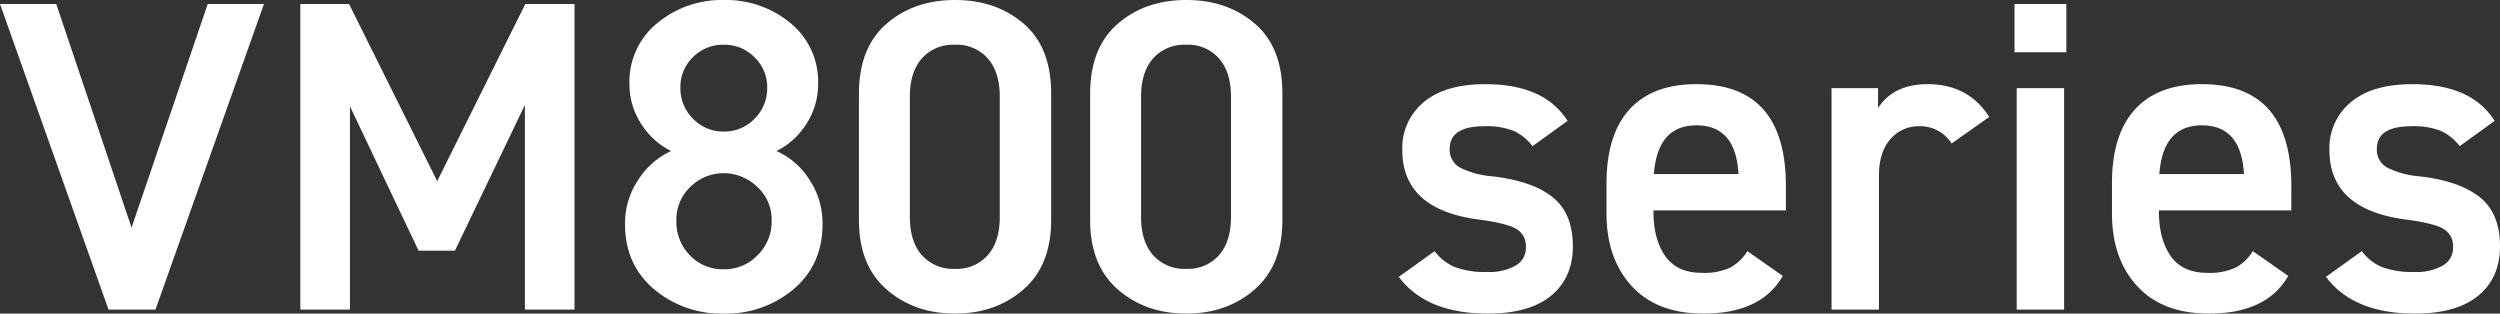 <svg xmlns="http://www.w3.org/2000/svg" width="619.151" height="77.661" viewBox="0 0 619.151 77.661"><rect x="0" y="0" width="619.151" height="77.661" fill="#333333" stroke="none"/><g transform="translate(417.794 -23.767)"><g transform="translate(-417.794 23.767)"><path d="M-403.863,24.028l18.648,55.394,18.867-55.394h13.927l-26.87,75.688h-11.626l-26.877-75.688Z" transform="translate(417.794 -23.04)" fill="#fff"/><path d="M-364.25,67.9l21.828-43.875h12.178V99.716h-12.284V49.035l-17.33,36.091h-9l-17-35.762V99.716h-12.288V24.028h12.068Z" transform="translate(472.525 -23.04)" fill="#fff"/><path d="M-373.559,68.194a19.071,19.071,0,0,1,8.059-7.022,18.513,18.513,0,0,1-7.454-6.8,17.866,17.866,0,0,1-2.854-9.763A18.632,18.632,0,0,1-368.9,29.472a25.009,25.009,0,0,1,16.448-5.7,24.962,24.962,0,0,1,16.513,5.7,18.7,18.7,0,0,1,6.852,15.138,17.894,17.894,0,0,1-2.851,9.763,18.522,18.522,0,0,1-7.458,6.8,18.563,18.563,0,0,1,8.116,7.022,19.53,19.53,0,0,1,3.29,11.077q0,9.982-7.124,16.07a25.8,25.8,0,0,1-17.338,6.087,25.8,25.8,0,0,1-17.33-6.087q-7.126-6.087-7.125-16.07A19.261,19.261,0,0,1-373.559,68.194ZM-360.836,87a11.191,11.191,0,0,0,8.389,3.456,11.326,11.326,0,0,0,8.393-3.509A11.6,11.6,0,0,0-340.6,78.5a10.951,10.951,0,0,0-3.672-8.555,11.987,11.987,0,0,0-8.177-3.29,11.714,11.714,0,0,0-8.169,3.29,11.108,11.108,0,0,0-3.566,8.555A11.759,11.759,0,0,0-360.836,87Zm.768-33.839a10.281,10.281,0,0,0,7.62,3.18,10.3,10.3,0,0,0,7.628-3.18,10.558,10.558,0,0,0,3.123-7.677,10.247,10.247,0,0,0-3.123-7.514,10.38,10.38,0,0,0-7.628-3.127,10.461,10.461,0,0,0-7.62,3.07,10.19,10.19,0,0,0-3.123,7.571A10.542,10.542,0,0,0-360.068,53.166Z" transform="translate(531.701 -23.767)" fill="#fff"/><path d="M-320.849,95.45q-6.859,5.979-16.952,5.977t-16.944-5.977q-6.854-5.974-6.856-17.164V47.022q0-11.408,6.8-17.33t17-5.924q10.2,0,17.008,5.871t6.8,17.273V78.287Q-313.994,89.473-320.849,95.45Zm-8.832-57.2a10.2,10.2,0,0,0-8.12-3.4,10.325,10.325,0,0,0-8.222,3.4q-2.964,3.4-2.964,9.434V77.514q0,6.036,2.964,9.437a10.337,10.337,0,0,0,8.222,3.4,10.216,10.216,0,0,0,8.12-3.4q2.959-3.4,2.96-9.437V47.68Q-326.721,41.65-329.681,38.247Z" transform="translate(574.323 -23.767)" fill="#fff"/><path d="M-305.722,95.45q-6.859,5.979-16.952,5.977t-16.944-5.977q-6.854-5.974-6.856-17.164V47.022q0-11.408,6.8-17.33t17-5.924q10.2,0,17.009,5.871t6.8,17.273V78.287Q-298.871,89.473-305.722,95.45Zm-8.832-57.2a10.2,10.2,0,0,0-8.12-3.4,10.325,10.325,0,0,0-8.222,3.4q-2.964,3.4-2.964,9.434V77.514q0,6.036,2.964,9.437a10.337,10.337,0,0,0,8.222,3.4,10.216,10.216,0,0,0,8.12-3.4q2.959-3.4,2.96-9.437V47.68Q-311.594,41.65-314.554,38.247Z" transform="translate(616.46 -23.767)" fill="#fff"/></g><g transform="translate(-71.37 24.755)"><path d="M-293.158,44.627a12.484,12.484,0,0,0-4.664-3.782,18.382,18.382,0,0,0-7.295-1.151q-8.551,0-8.552,5.591a4.989,4.989,0,0,0,2.574,4.664,21.822,21.822,0,0,0,7.847,2.139q9.869,1.1,14.972,5.1t5.1,12.231q0,7.791-5.376,12.231t-15.684,4.44q-15.252,0-22.047-9.1l8.881-6.364a12.031,12.031,0,0,0,4.88,3.892,21.167,21.167,0,0,0,8.177,1.264,13.091,13.091,0,0,0,7.018-1.594,4.978,4.978,0,0,0,2.521-4.44,4.912,4.912,0,0,0-2.411-4.66q-2.413-1.374-9-2.252-19.187-2.408-19.193-17.22a14.728,14.728,0,0,1,5.319-11.9q5.321-4.44,15.2-4.44,14.7,0,20.4,9.1Z" transform="translate(326.282 -9.418)" fill="#fff"/><path d="M-269.029,76.767q-5.383,9.33-19.64,9.324-11.516,0-17.769-6.8T-312.692,61.3V53.841q0-12.066,5.7-18.318t16.566-6.25q22.157,0,22.157,25.227v6.034h-32.8v.22q0,6.911,2.907,11.077T-289.1,76a15.3,15.3,0,0,0,7.071-1.314,11.408,11.408,0,0,0,4.225-4.058ZM-300.953,51.54H-280q-.653-12.066-10.418-12.068Q-300.075,39.471-300.953,51.54Z" transform="translate(364.138 -9.418)" fill="#fff"/><path d="M-268.241,43.969a9.165,9.165,0,0,0-7.9-4.274,9.177,9.177,0,0,0-7.295,3.233q-2.8,3.237-2.8,9.051V85.106h-11.739V30.257h11.519V35.2q3.838-5.928,12.284-5.924,10.1,0,15.248,8.116Z" transform="translate(405.15 -9.418)" fill="#fff"/><path d="M-286,24.028h12.837V35.983H-286Zm.545,20.839h11.739V99.716h-11.739Z" transform="translate(438.49 -24.028)" fill="#fff"/><path d="M-235.965,76.767q-5.377,9.33-19.636,9.324-11.521,0-17.773-6.8t-6.25-17.989V53.841q0-12.066,5.7-18.318t16.566-6.25q22.151,0,22.153,25.227v6.034H-268v.22q0,6.911,2.911,11.077T-256.04,76a15.328,15.328,0,0,0,7.075-1.314,11.463,11.463,0,0,0,4.225-4.058ZM-267.889,51.54h20.953q-.659-12.066-10.418-12.068Q-267.012,39.471-267.889,51.54Z" transform="translate(456.251 -9.418)" fill="#fff"/><path d="M-232.5,44.627a12.427,12.427,0,0,0-4.664-3.782,18.374,18.374,0,0,0-7.291-1.151q-8.557,0-8.555,5.591a4.993,4.993,0,0,0,2.578,4.664,21.8,21.8,0,0,0,7.844,2.139q9.869,1.1,14.972,5.1t5.1,12.231q0,7.791-5.375,12.231t-15.687,4.44q-15.246,0-22.047-9.1l8.885-6.364a11.981,11.981,0,0,0,4.88,3.892,21.133,21.133,0,0,0,8.173,1.264,13.091,13.091,0,0,0,7.018-1.594,4.971,4.971,0,0,0,2.521-4.44,4.916,4.916,0,0,0-2.408-4.66q-2.419-1.374-9-2.252-19.193-2.408-19.2-17.22a14.721,14.721,0,0,1,5.322-11.9q5.315-4.44,15.191-4.44,14.7,0,20.4,9.1Z" transform="translate(495.243 -9.418)" fill="#fff"/></g></g></svg>